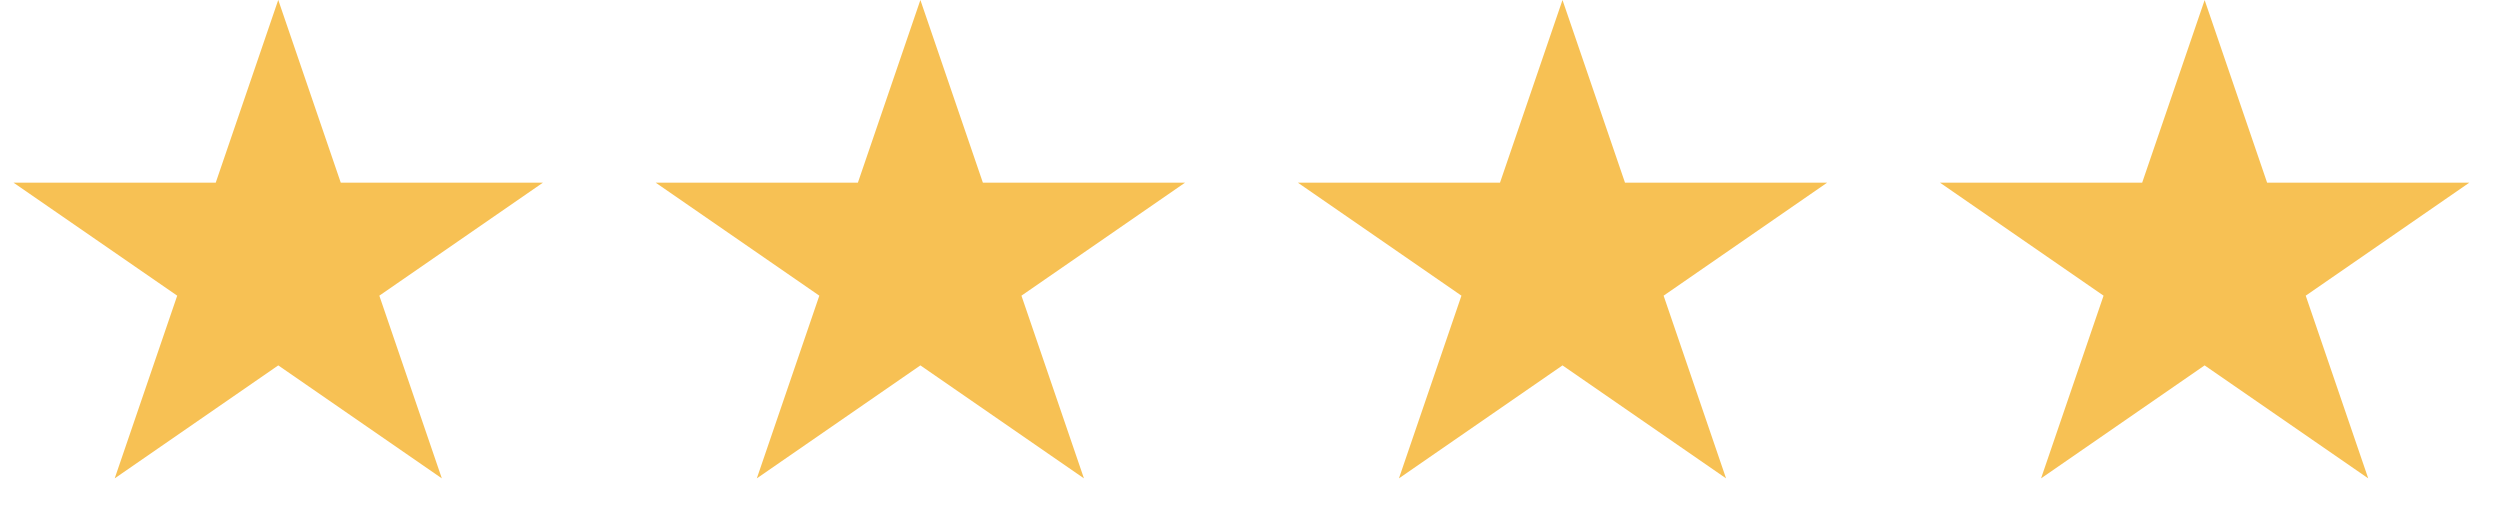 <svg width="52" height="11" fill="none" xmlns="http://www.w3.org/2000/svg"><path d="M5.788 0l1.3 3.8h4.204L7.89 6.15l1.3 3.8L5.788 7.6 2.386 9.95l1.3-3.8L.282 3.8h4.205l1.3-3.8zM19.144 0l1.3 3.8h4.204l-3.402 2.35 1.3 3.8-3.402-2.35-3.402 2.35 1.3-3.8-3.403-2.35h4.205l1.3-3.8zM32.5 0l1.3 3.8h4.204l-3.401 2.35 1.299 3.8L32.5 7.6l-3.402 2.35 1.3-3.8-3.402-2.35H31.2L32.5 0zM45.856 0l1.3 3.8h4.205l-3.402 2.35 1.3 3.8-3.403-2.35-3.402 2.35 1.3-3.8-3.402-2.35h4.205l1.3-3.8z" fill="#F7C154"/></svg>